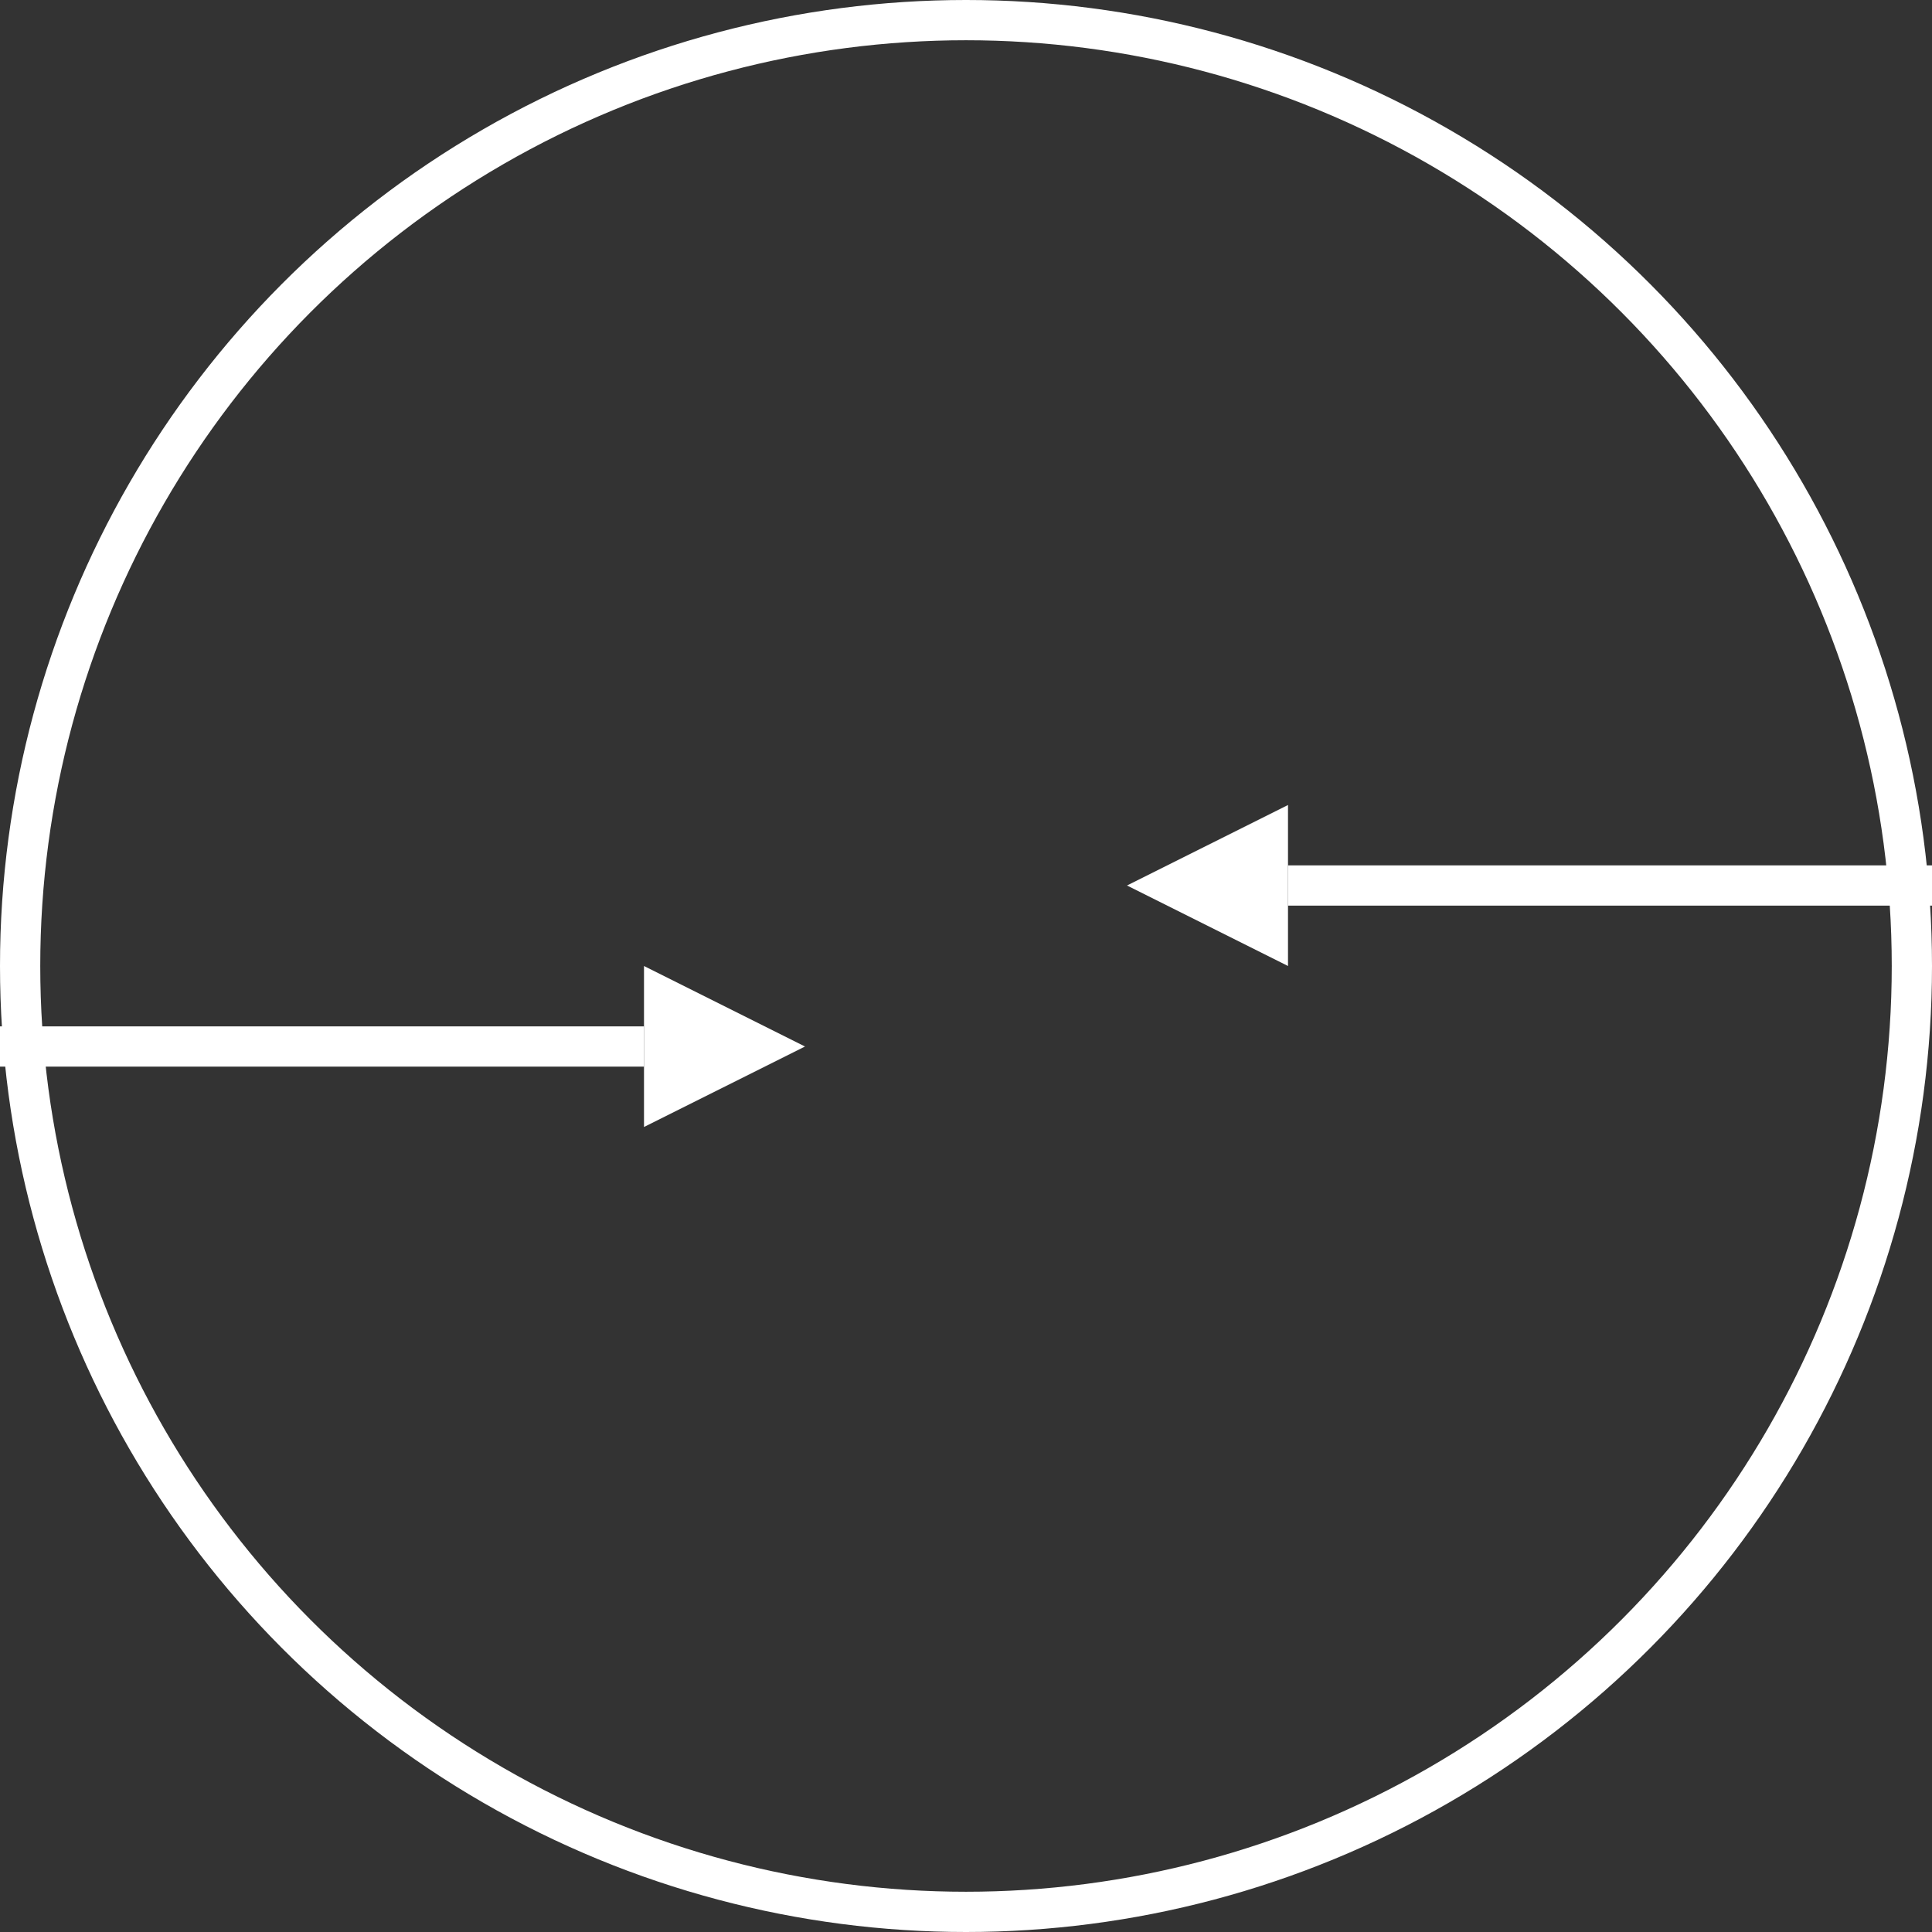 <svg xmlns="http://www.w3.org/2000/svg" width="24" height="24" viewBox="0 0 24 24"><rect x="0" y="0" width="24" height="24" fill="#333333" stroke="none"/><g transform="translate(-515 -345)"><g transform="translate(120 -1)"><g transform="translate(395 346)" fill="none" stroke="#fff" stroke-width="0.5"><circle cx="12" cy="12" r="12" stroke="none"/><circle cx="12" cy="12" r="11.75" fill="none"/></g></g><line x1="8" transform="translate(531 356)" fill="none" stroke="#fff" stroke-width="0.5"/><g transform="translate(529 357) rotate(-90)" fill="none"><path d="M1,0,2,2H0Z" stroke="none"/><path d="M 1 0 L 2 2 L -1.192092895507812e-07 2 L 1 0 Z" stroke="none" fill="#fff"/></g><line x1="8" transform="translate(523 358) rotate(180)" fill="none" stroke="#fff" stroke-width="0.5"/><g transform="translate(525 357) rotate(90)" fill="none"><path d="M1,0,2,2H0Z" stroke="none"/><path d="M 1 0 L 2 2 L -1.192092895507812e-07 2 L 1 0 Z" stroke="none" fill="#fff"/></g></g></svg>